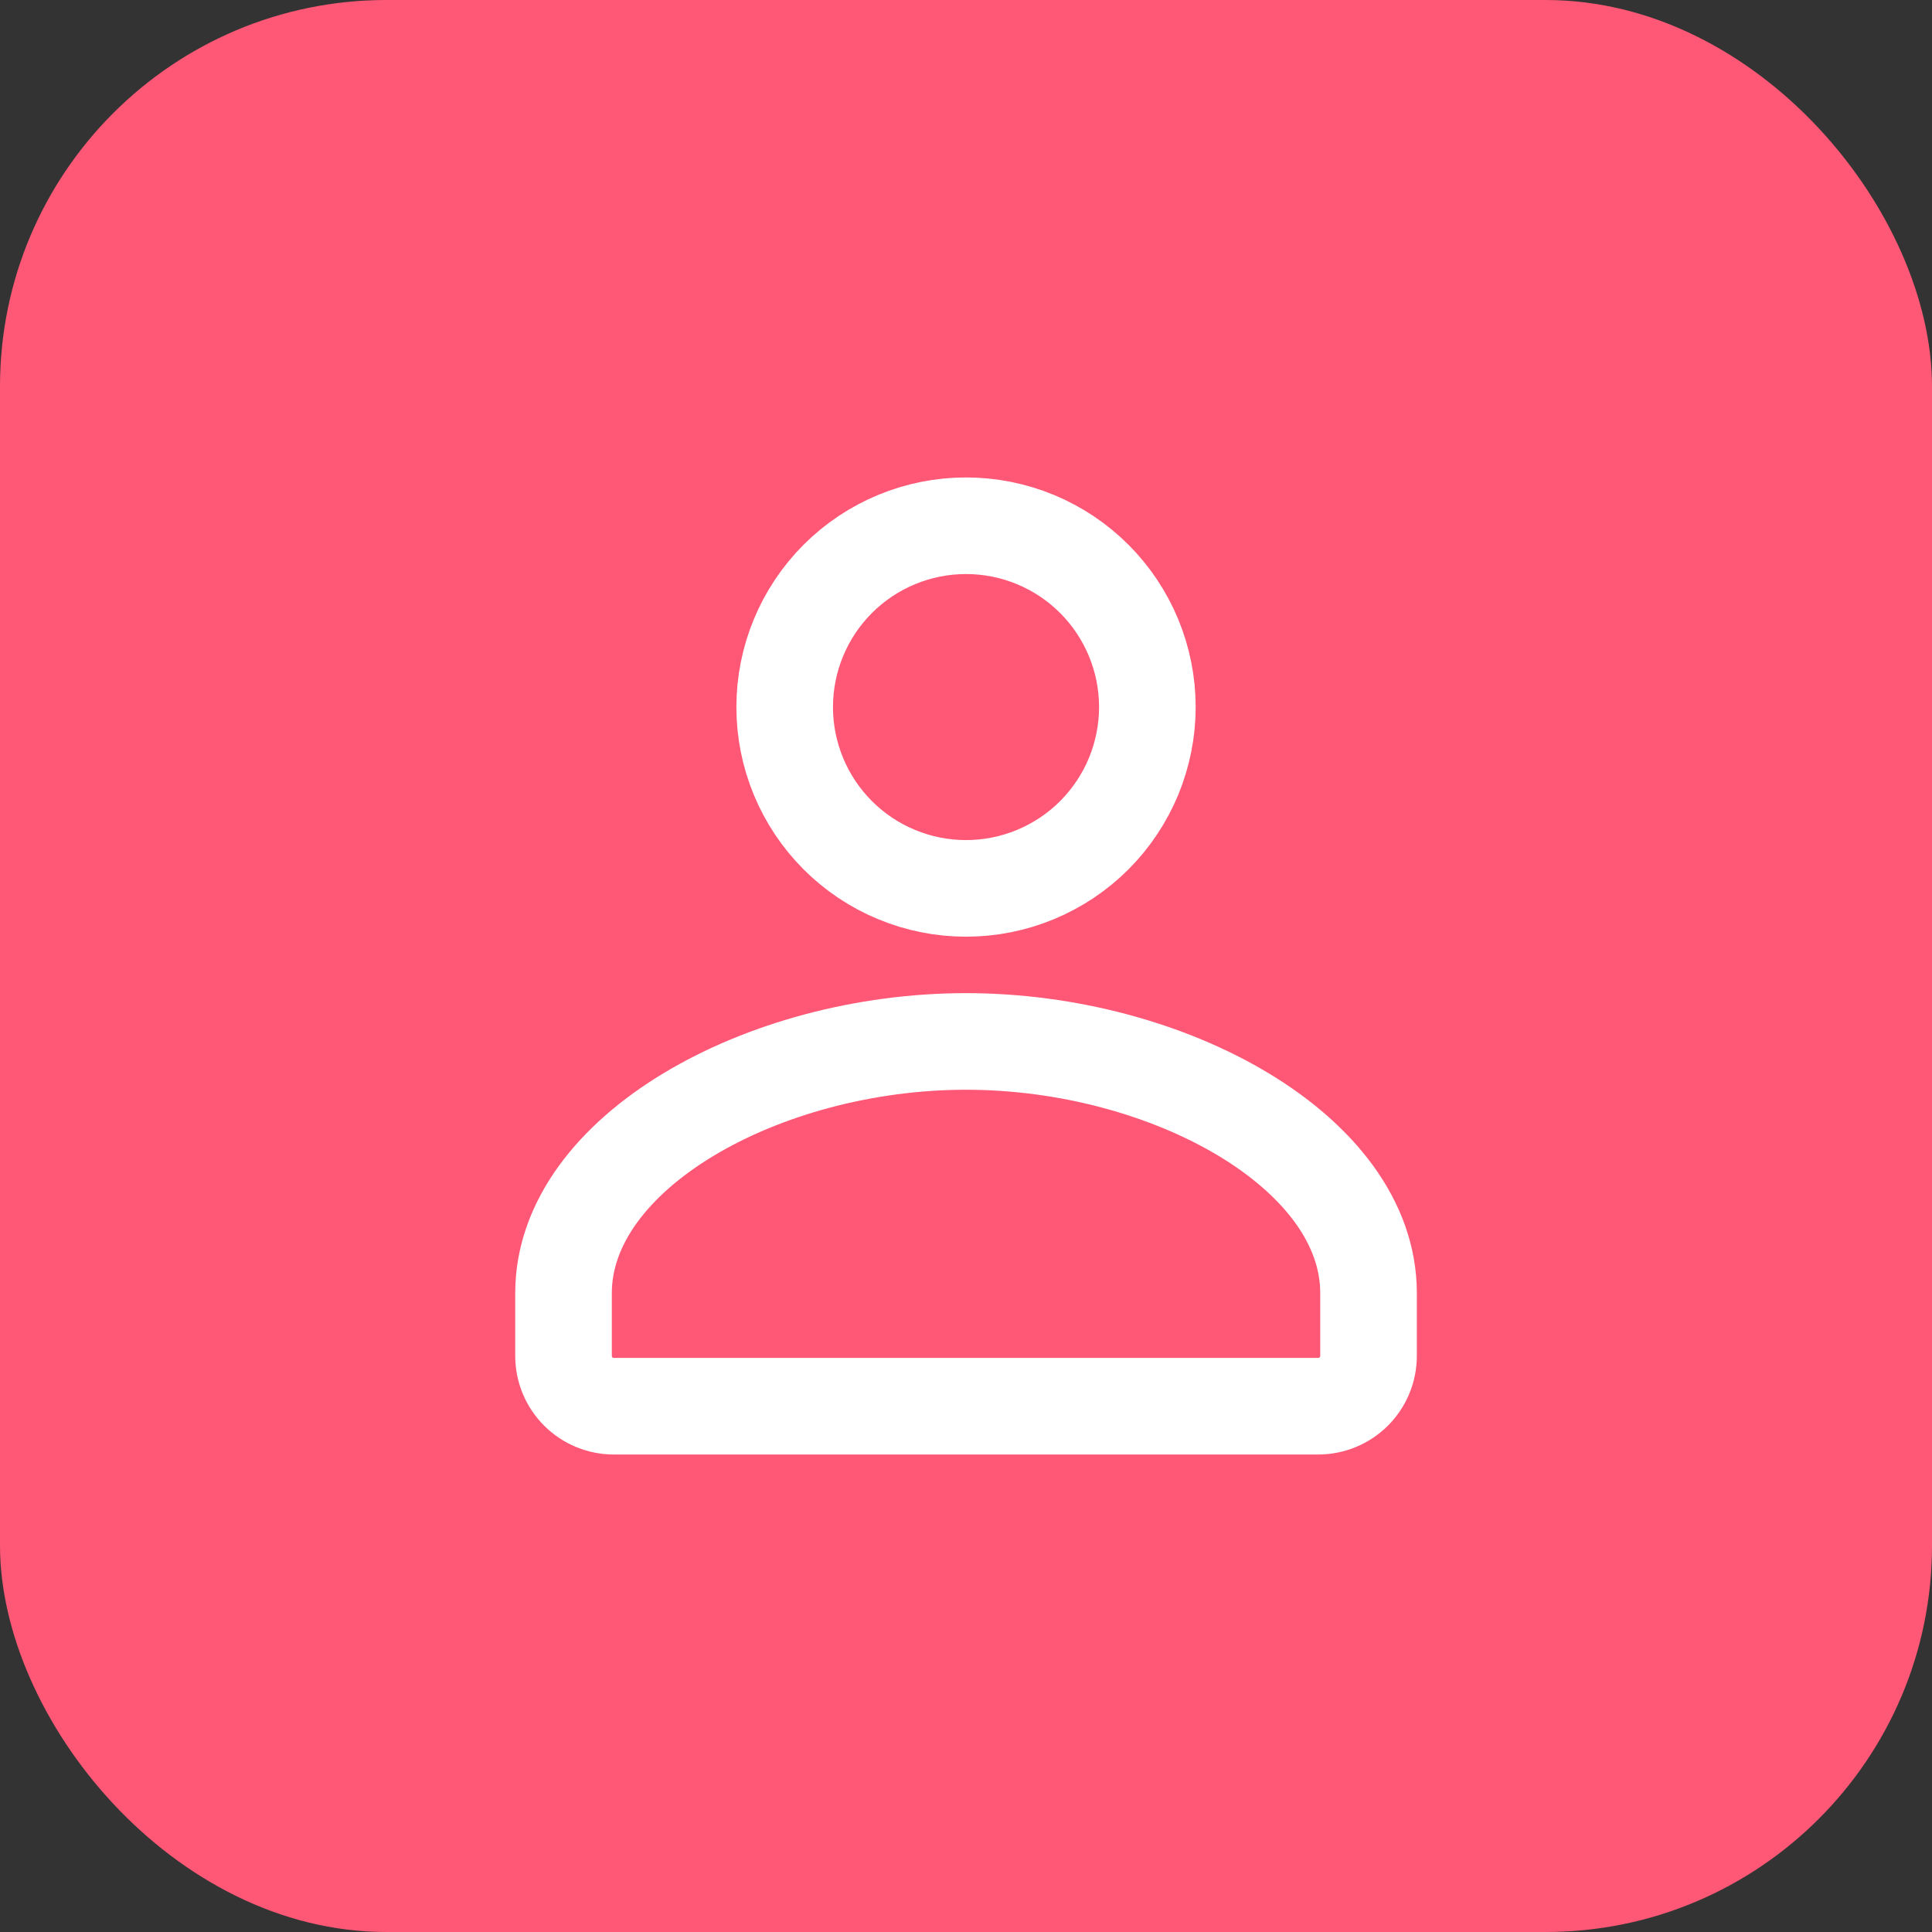 <?xml version="1.0" encoding="UTF-8"?> <svg xmlns="http://www.w3.org/2000/svg" width="40" height="40" viewBox="0 0 40 40" fill="none"><rect x="0" y="0" width="40" height="40" fill="#333333" stroke="none"/><rect width="40" height="40" rx="8" fill="#FF5876"></rect><path d="M27.292 29.114C27.568 29.114 27.833 29.004 28.029 28.809C28.224 28.613 28.334 28.349 28.334 28.072V26.774C28.338 23.851 24.194 21.562 20 21.562C15.807 21.562 11.667 23.851 11.667 26.774V28.072C11.667 28.349 11.777 28.613 11.972 28.809C12.167 29.004 12.432 29.114 12.709 29.114H27.292ZM23.755 14.639C23.755 15.132 23.657 15.62 23.469 16.076C23.28 16.531 23.003 16.945 22.655 17.294C22.306 17.642 21.892 17.919 21.437 18.107C20.982 18.296 20.493 18.393 20 18.393C19.507 18.393 19.019 18.296 18.564 18.107C18.108 17.919 17.694 17.642 17.346 17.294C16.997 16.945 16.721 16.531 16.532 16.076C16.343 15.62 16.246 15.132 16.246 14.639C16.246 13.643 16.642 12.688 17.346 11.984C18.05 11.28 19.005 10.885 20 10.885C20.996 10.885 21.951 11.28 22.655 11.984C23.359 12.688 23.755 13.643 23.755 14.639Z" stroke="white" stroke-width="2" stroke-linecap="round" stroke-linejoin="round"></path></svg> 